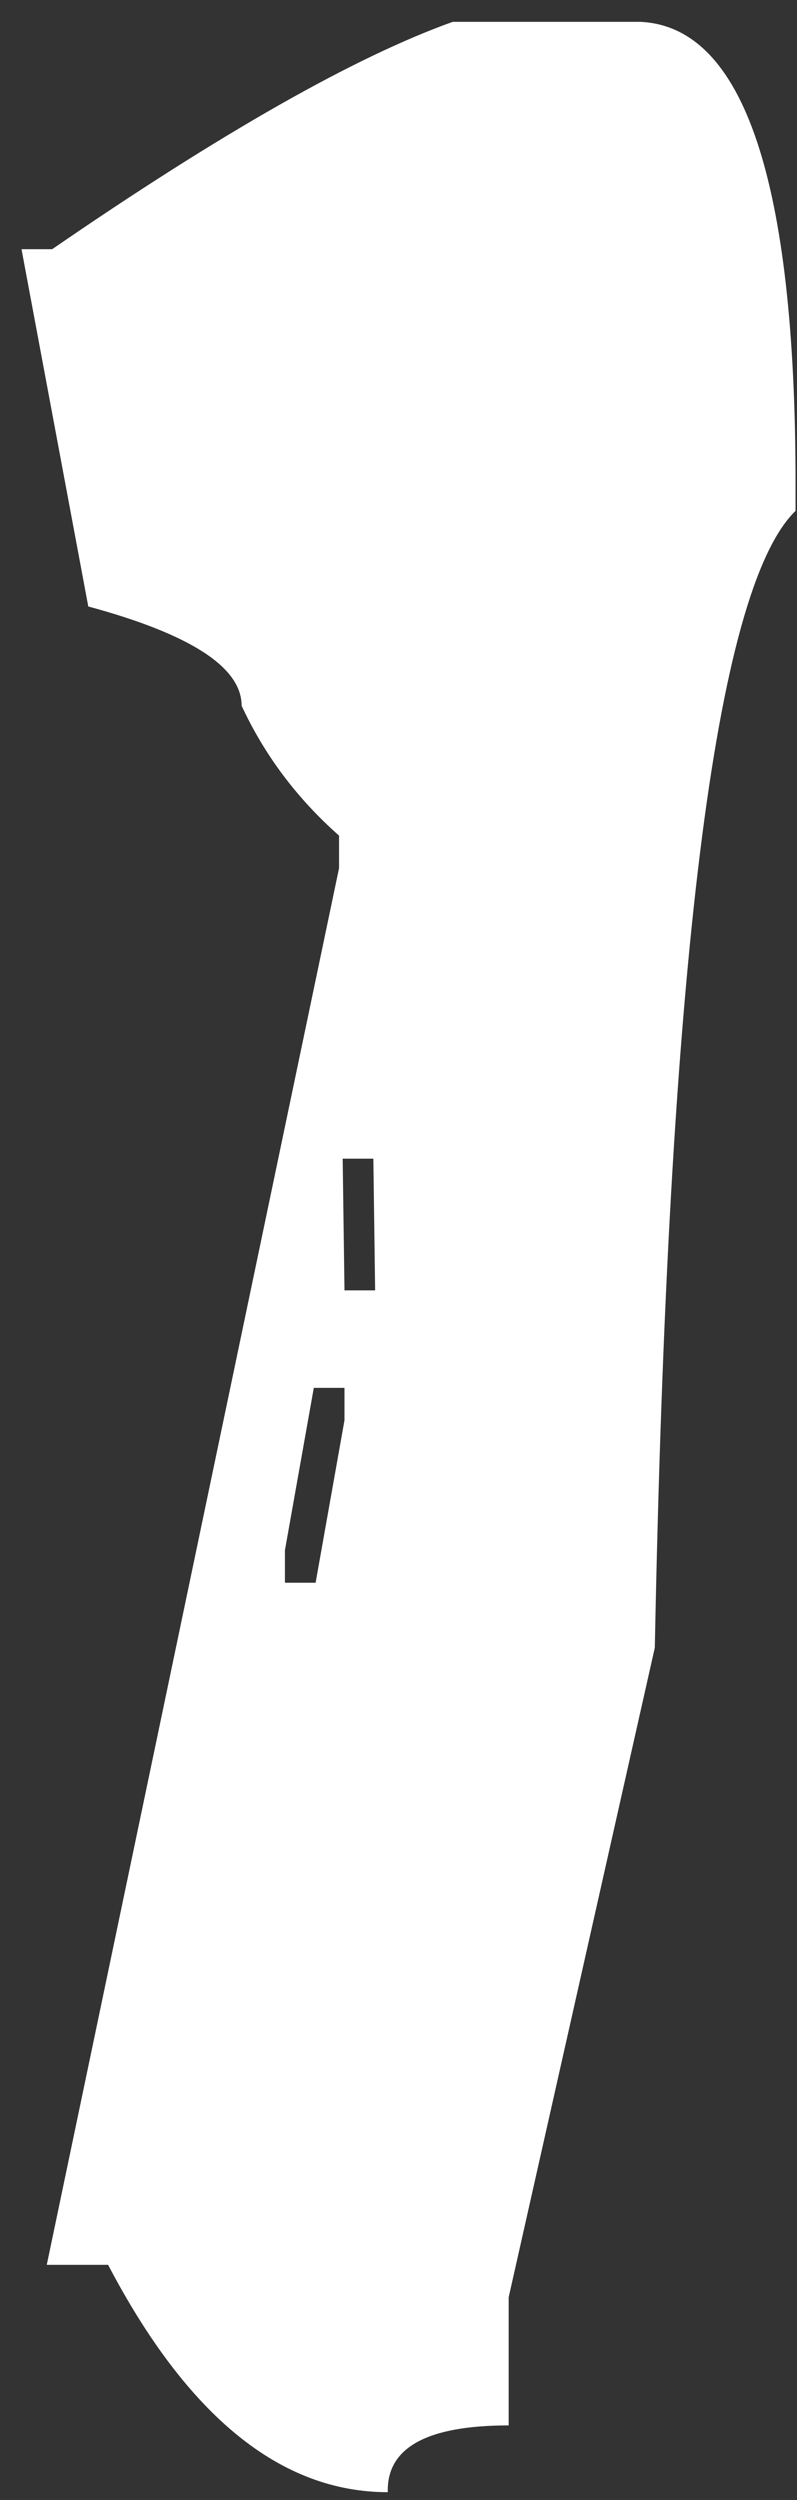 <?xml version="1.0" encoding="UTF-8"?> <svg xmlns="http://www.w3.org/2000/svg" width="22" height="69" viewBox="0 0 22 69" fill="none"><rect x="0" y="0" width="22" height="69" fill="#333333" stroke="none"/> <path d="M12.497 0.603H17.677C20.532 0.735 21.96 4.985 21.96 13.352V14.1C19.735 16.258 18.44 26.717 18.075 45.477L14.041 63.406V66.942C11.783 66.942 10.671 67.557 10.704 68.785C7.749 68.785 5.176 66.693 2.984 62.51H1.291L9.359 23.961V23.064C8.197 22.035 7.301 20.84 6.67 19.479C6.67 18.416 5.259 17.503 2.437 16.739L0.594 6.878H1.44C6.122 3.657 9.808 1.565 12.497 0.603ZM9.459 31.98L9.509 35.615H10.355L10.306 31.98H9.459ZM8.662 38.305L7.865 42.787V43.684H8.712L9.509 39.201V38.305H8.662Z" fill="white"></path> </svg> 